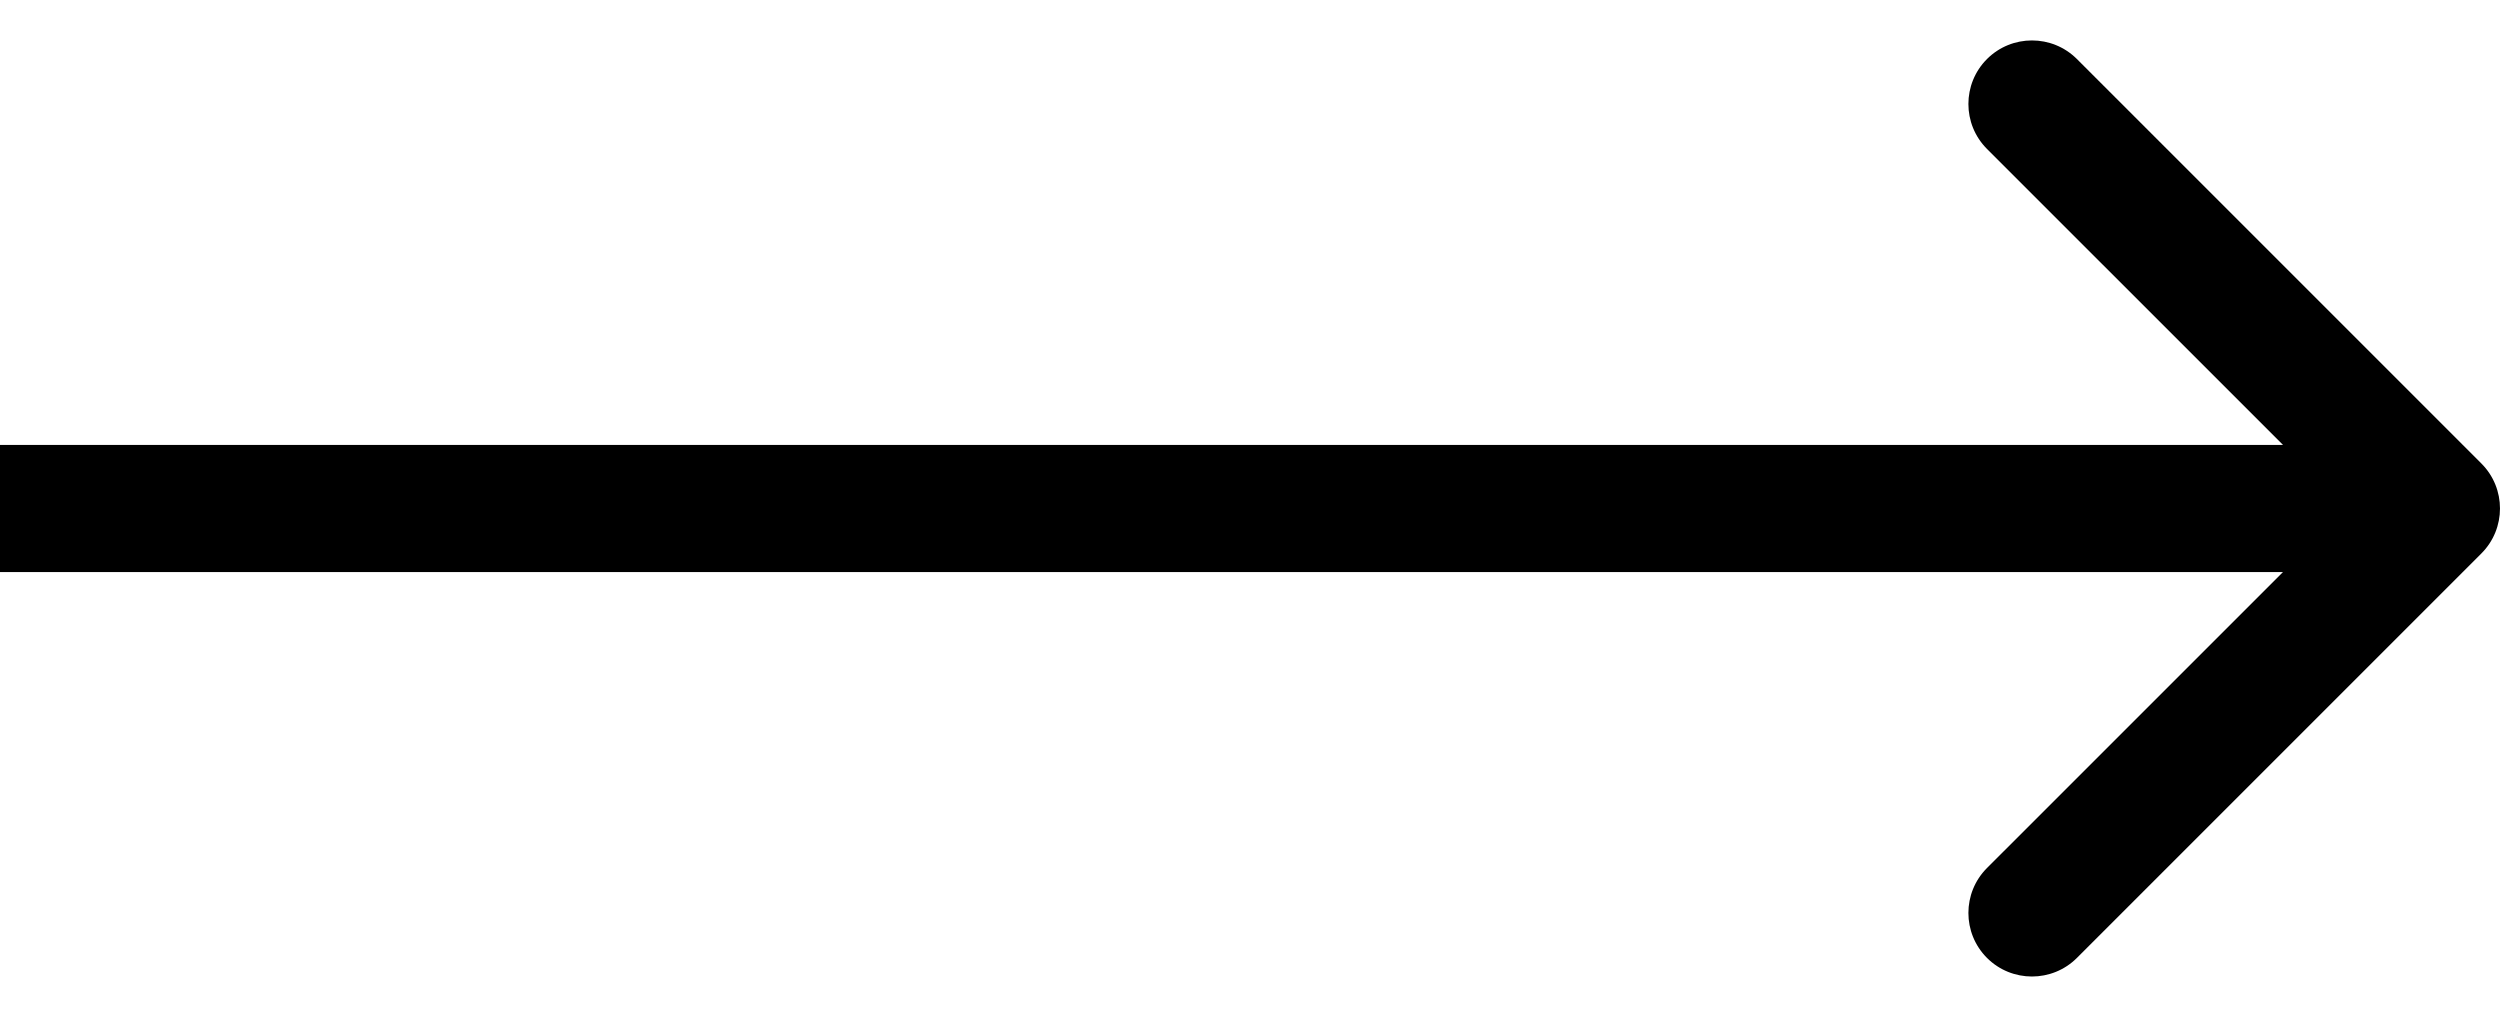 <svg width="59" height="24" viewBox="0 0 59 24" fill="none" xmlns="http://www.w3.org/2000/svg">
<path d="M58.561 10.939C59.146 11.525 59.146 12.475 58.561 13.061L49.015 22.607C48.429 23.192 47.479 23.192 46.893 22.607C46.308 22.021 46.308 21.071 46.893 20.485L55.379 12L46.893 3.515C46.308 2.929 46.308 1.979 46.893 1.393C47.479 0.808 48.429 0.808 49.015 1.393L58.561 10.939ZM0 10.5L57.5 10.5L57.5 13.5L0 13.5L0 10.5Z" fill="black"/>
</svg>
